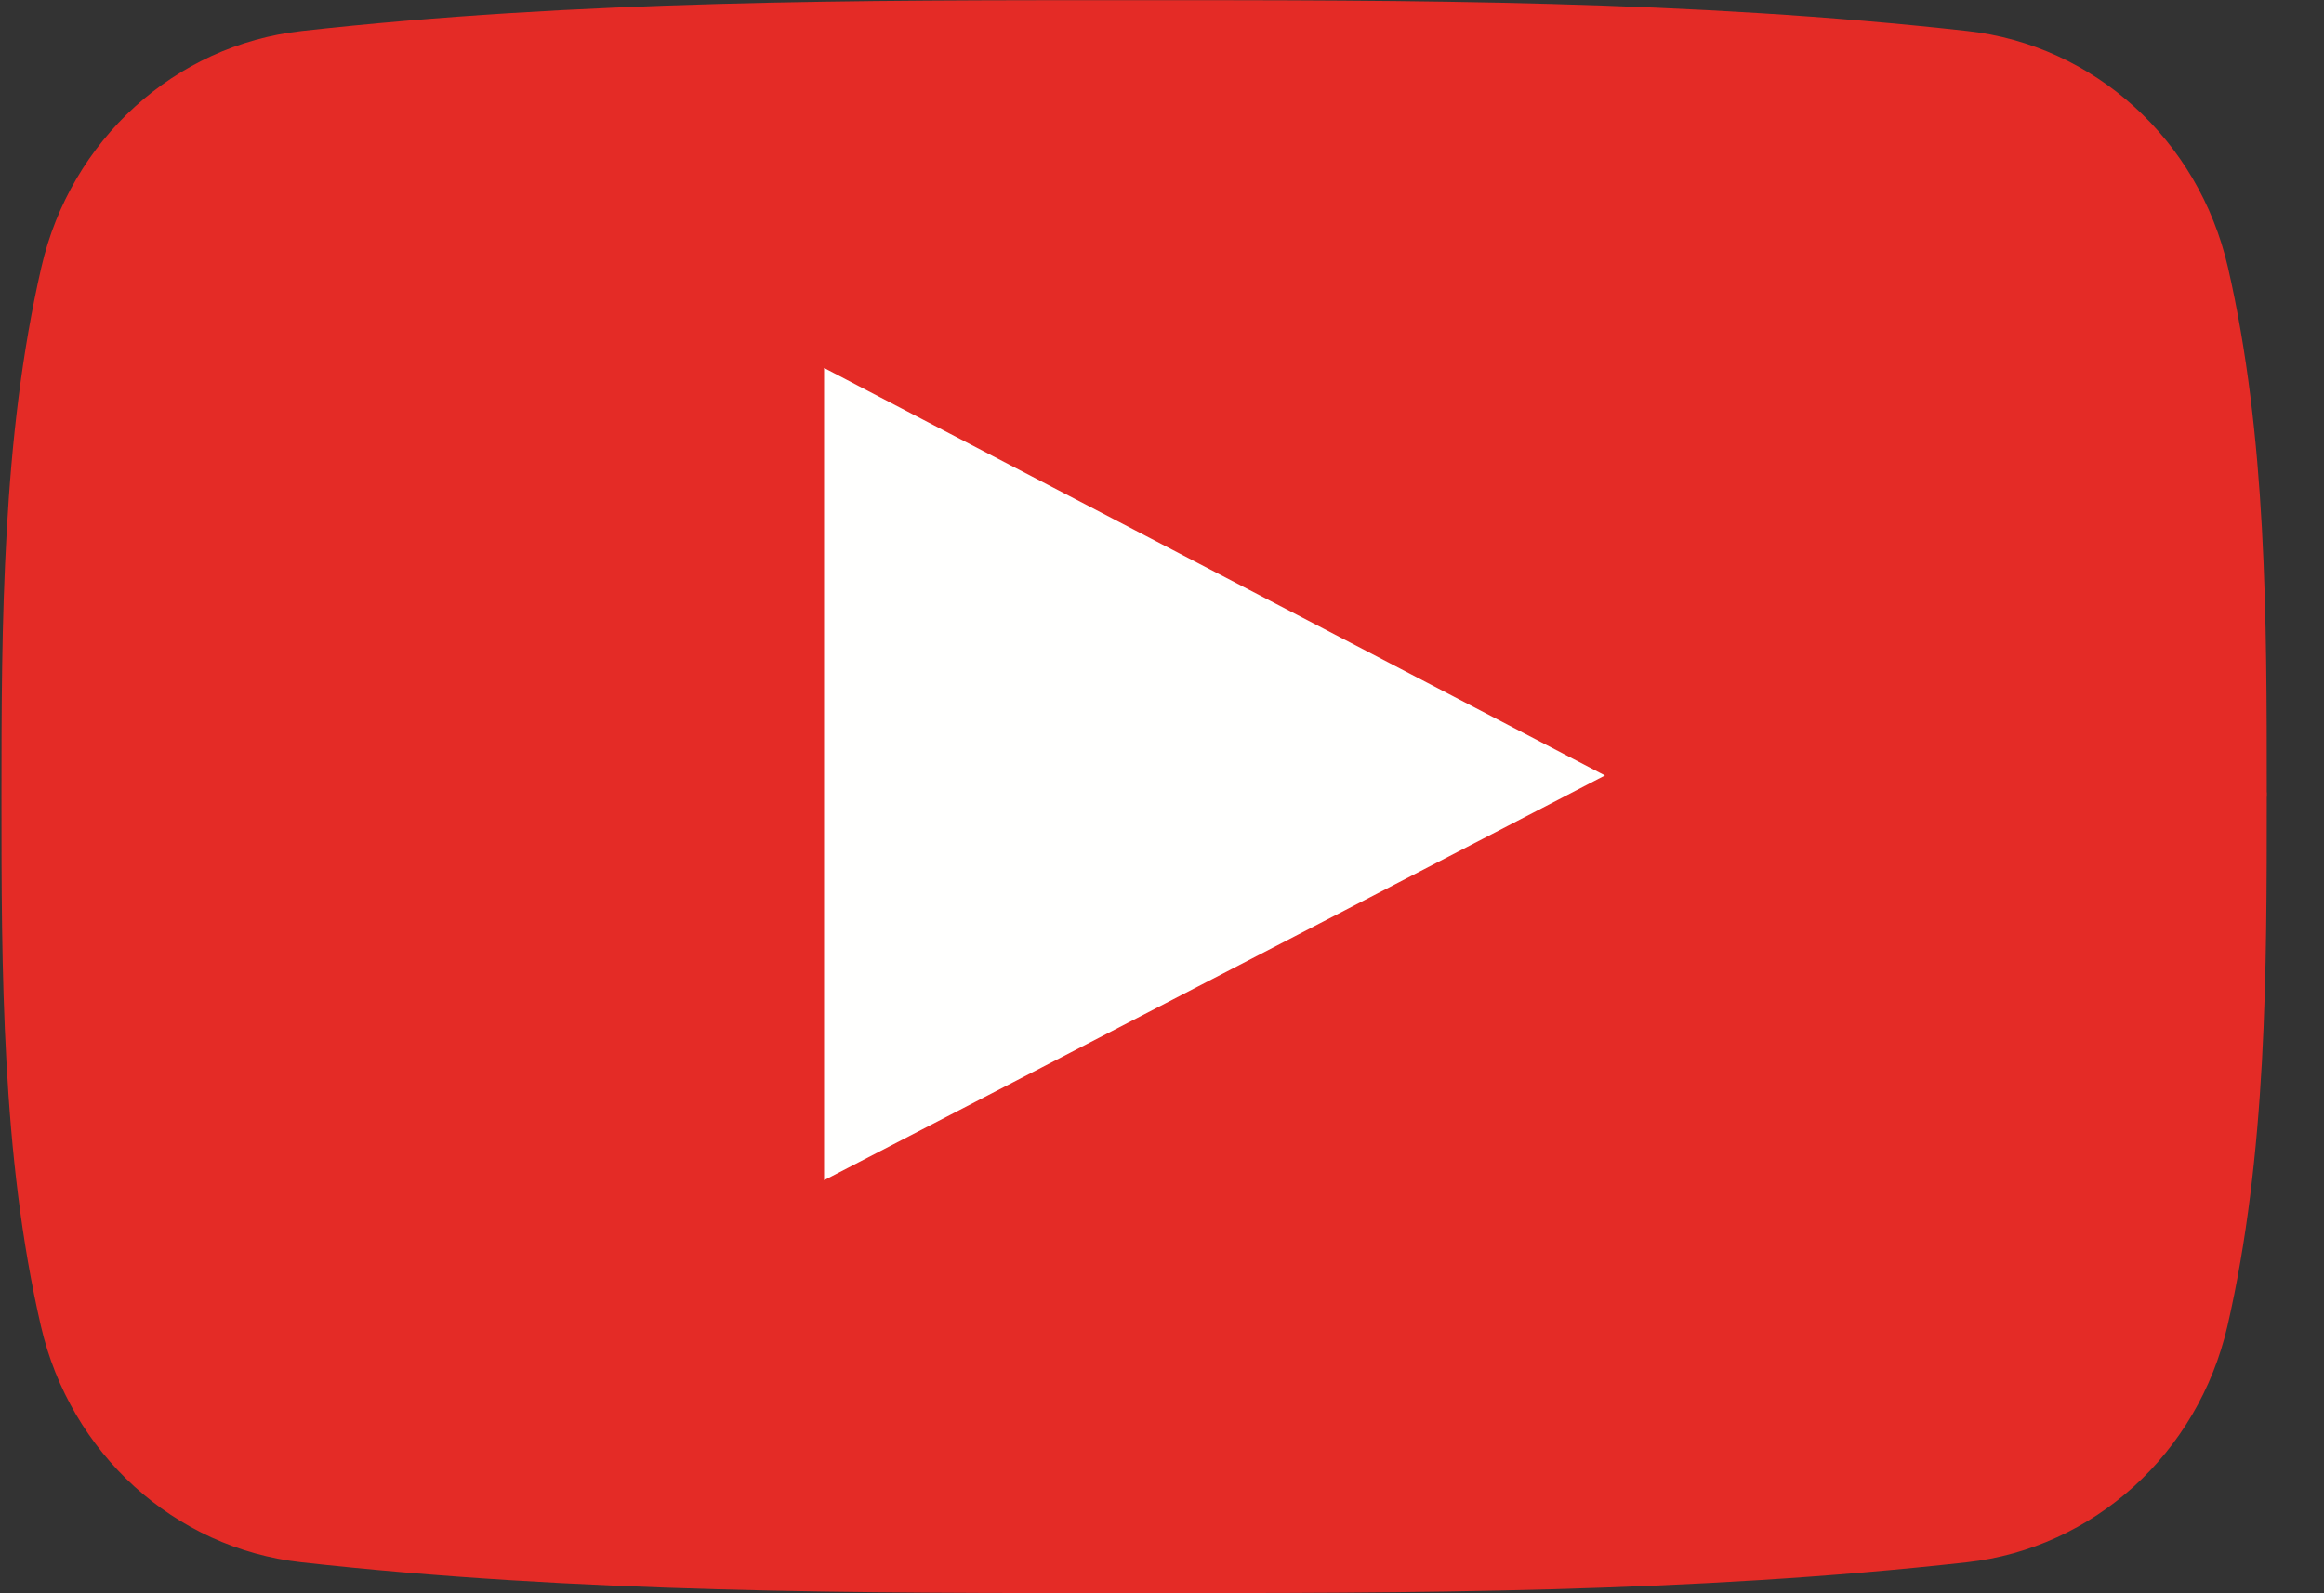 <?xml version="1.0" encoding="UTF-8"?>
<svg width="35px" height="24px" viewBox="0 0 35 24" version="1.1" xmlns="http://www.w3.org/2000/svg" xmlns:xlink="http://www.w3.org/1999/xlink">
    <rect x="0" y="0" width="35" height="24" fill="#333333" stroke="none"/>
    <!-- Generator: Sketch 47.1 (45422) - http://www.bohemiancoding.com/sketch -->
    <title>youtube-icon</title>
    <desc>Created with Sketch.</desc>
    <defs></defs>
    <g id="sized-integrations" stroke="none" stroke-width="1" fill="none" fill-rule="evenodd">
        <g id="youtube-icon">
            <g id="Layer_x0020_1">
                <path d="M32.144,1.609 C31.455,0.983 30.582,0.573 29.628,0.467 C27.554,0.235 25.46,0.118 23.36,0.06 C21.274,0.002 19.178,0.002 17.087,0.003 C14.996,0.002 12.901,0.002 10.814,0.06 C8.713,0.118 6.62,0.235 4.544,0.467 C3.59,0.573 2.718,0.983 2.03,1.609 C1.346,2.231 0.843,3.066 0.623,4.026 C0.327,5.312 0.176,6.655 0.101,8.006 C0.024,9.362 0.022,10.701 0.022,12.002 C0.022,13.3 0.022,14.638 0.097,15.995 C0.171,17.345 0.319,18.687 0.616,19.974 C0.837,20.935 1.34,21.77 2.024,22.392 C2.712,23.017 3.584,23.427 4.537,23.533 C6.613,23.765 8.706,23.882 10.807,23.94 C12.894,23.998 14.989,23.998 17.08,23.997 C19.172,23.998 21.268,23.998 23.354,23.94 C25.454,23.882 27.548,23.765 29.623,23.533 C30.576,23.427 31.447,23.017 32.136,22.392 C32.82,21.77 33.324,20.935 33.546,19.974 C33.842,18.687 33.99,17.345 34.065,15.995 C34.138,14.664 34.138,13.313 34.138,12.002 L34.14,12.002 L34.14,11.936 L34.138,11.936 C34.138,9.33 34.138,6.571 33.553,4.026 C33.332,3.065 32.829,2.23 32.144,1.609 L32.144,1.609 Z" id="Shape" fill="#E42B26"></path>
                <path d="M23.554,11.359 C21.611,10.344 19.68,9.337 17.752,8.331 C16.149,7.494 14.547,6.659 12.941,5.82 L12.411,5.543 L12.411,6.14 L12.411,17.182 L12.411,17.778 L12.94,17.504 C14.714,16.585 16.48,15.669 18.246,14.754 L23.553,12.002 L24.171,11.681 L23.554,11.359 L23.554,11.359 Z" id="Shape" fill="#FFFFFE"></path>
            </g>
        </g>
    </g>
</svg>